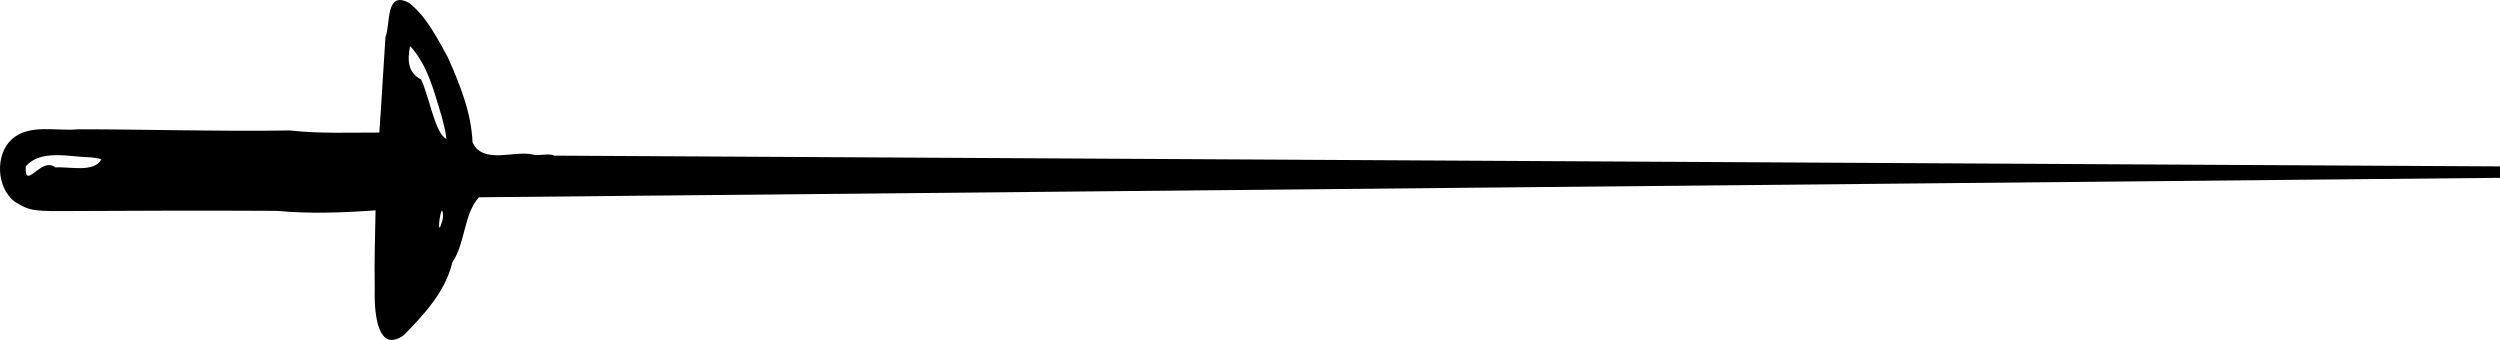 <?xml version="1.0"?><svg width="184.624" height="25.103" xmlns="http://www.w3.org/2000/svg">
 <title>Fencing Foil</title>

 <g>
  <title>Layer 1</title>
  <g transform="rotate(-180, 92.312, 12.553)" display="inline" id="layer9">
   <path fill="#000000" id="path25869" d="m155.527,0.014c-0.199,0.034 -0.443,0.142 -0.7,0.318c-1.523,1.545 -3.087,3.231 -3.611,5.4c-0.984,1.476 -0.828,3.569 -1.963,4.805l-149.253,1.436l-0,0.844l143.696,0.795c0.386,0.211 1.204,-0.062 1.623,0.092c0.706,0.147 1.641,-0.047 2.473,-0.064c0.831,-0.016 1.57,0.156 1.935,0.948c0.091,2.218 0.938,4.288 1.828,6.292c0.788,1.414 1.54,2.95 2.821,3.984c1.818,1.041 1.397,-1.594 1.782,-2.497c0.162,-2.345 0.283,-4.701 0.452,-7.05c2.215,0.006 4.418,-0.092 6.624,0.155c5.208,-0.087 10.423,0.085 15.633,0.086c1.605,-0.162 3.597,0.44 4.907,-0.754c1.221,-1.152 1.104,-3.526 -0.204,-4.573c-1.208,-0.751 -1.427,-0.729 -4.695,-0.708c-3.209,0.021 -9.792,0.04 -14.698,0.011c-2.425,-0.225 -4.863,-0.139 -7.288,0.039c0.038,-1.932 0.098,-3.851 0.061,-5.783c0.036,-1.114 -0.029,-4.013 -1.422,-3.775zm-3.376,8.286c0.181,-0.135 -0.179,2.144 -0.25,0.835l0.042,-0.28c0.111,-0.359 0.167,-0.524 0.208,-0.555zm30.409,3.83c0.118,0.031 0.191,0.214 0.162,0.694c-1.133,1.286 -3.223,0.685 -4.778,0.665c-0.27,-0.039 -0.552,-0.044 -0.807,-0.155c0.53,-1.004 2.36,-0.518 3.4,-0.592c0.781,0.636 1.67,-0.705 2.024,-0.612zm-30.905,2.718c0.845,0.387 1.265,3.121 1.868,4.386c0.992,0.507 1.024,1.436 0.814,2.47c-1.319,-1.426 -1.779,-3.406 -2.337,-5.216c-0.137,-0.541 -0.288,-1.082 -0.345,-1.639z"/>
  </g>
 </g>
</svg>